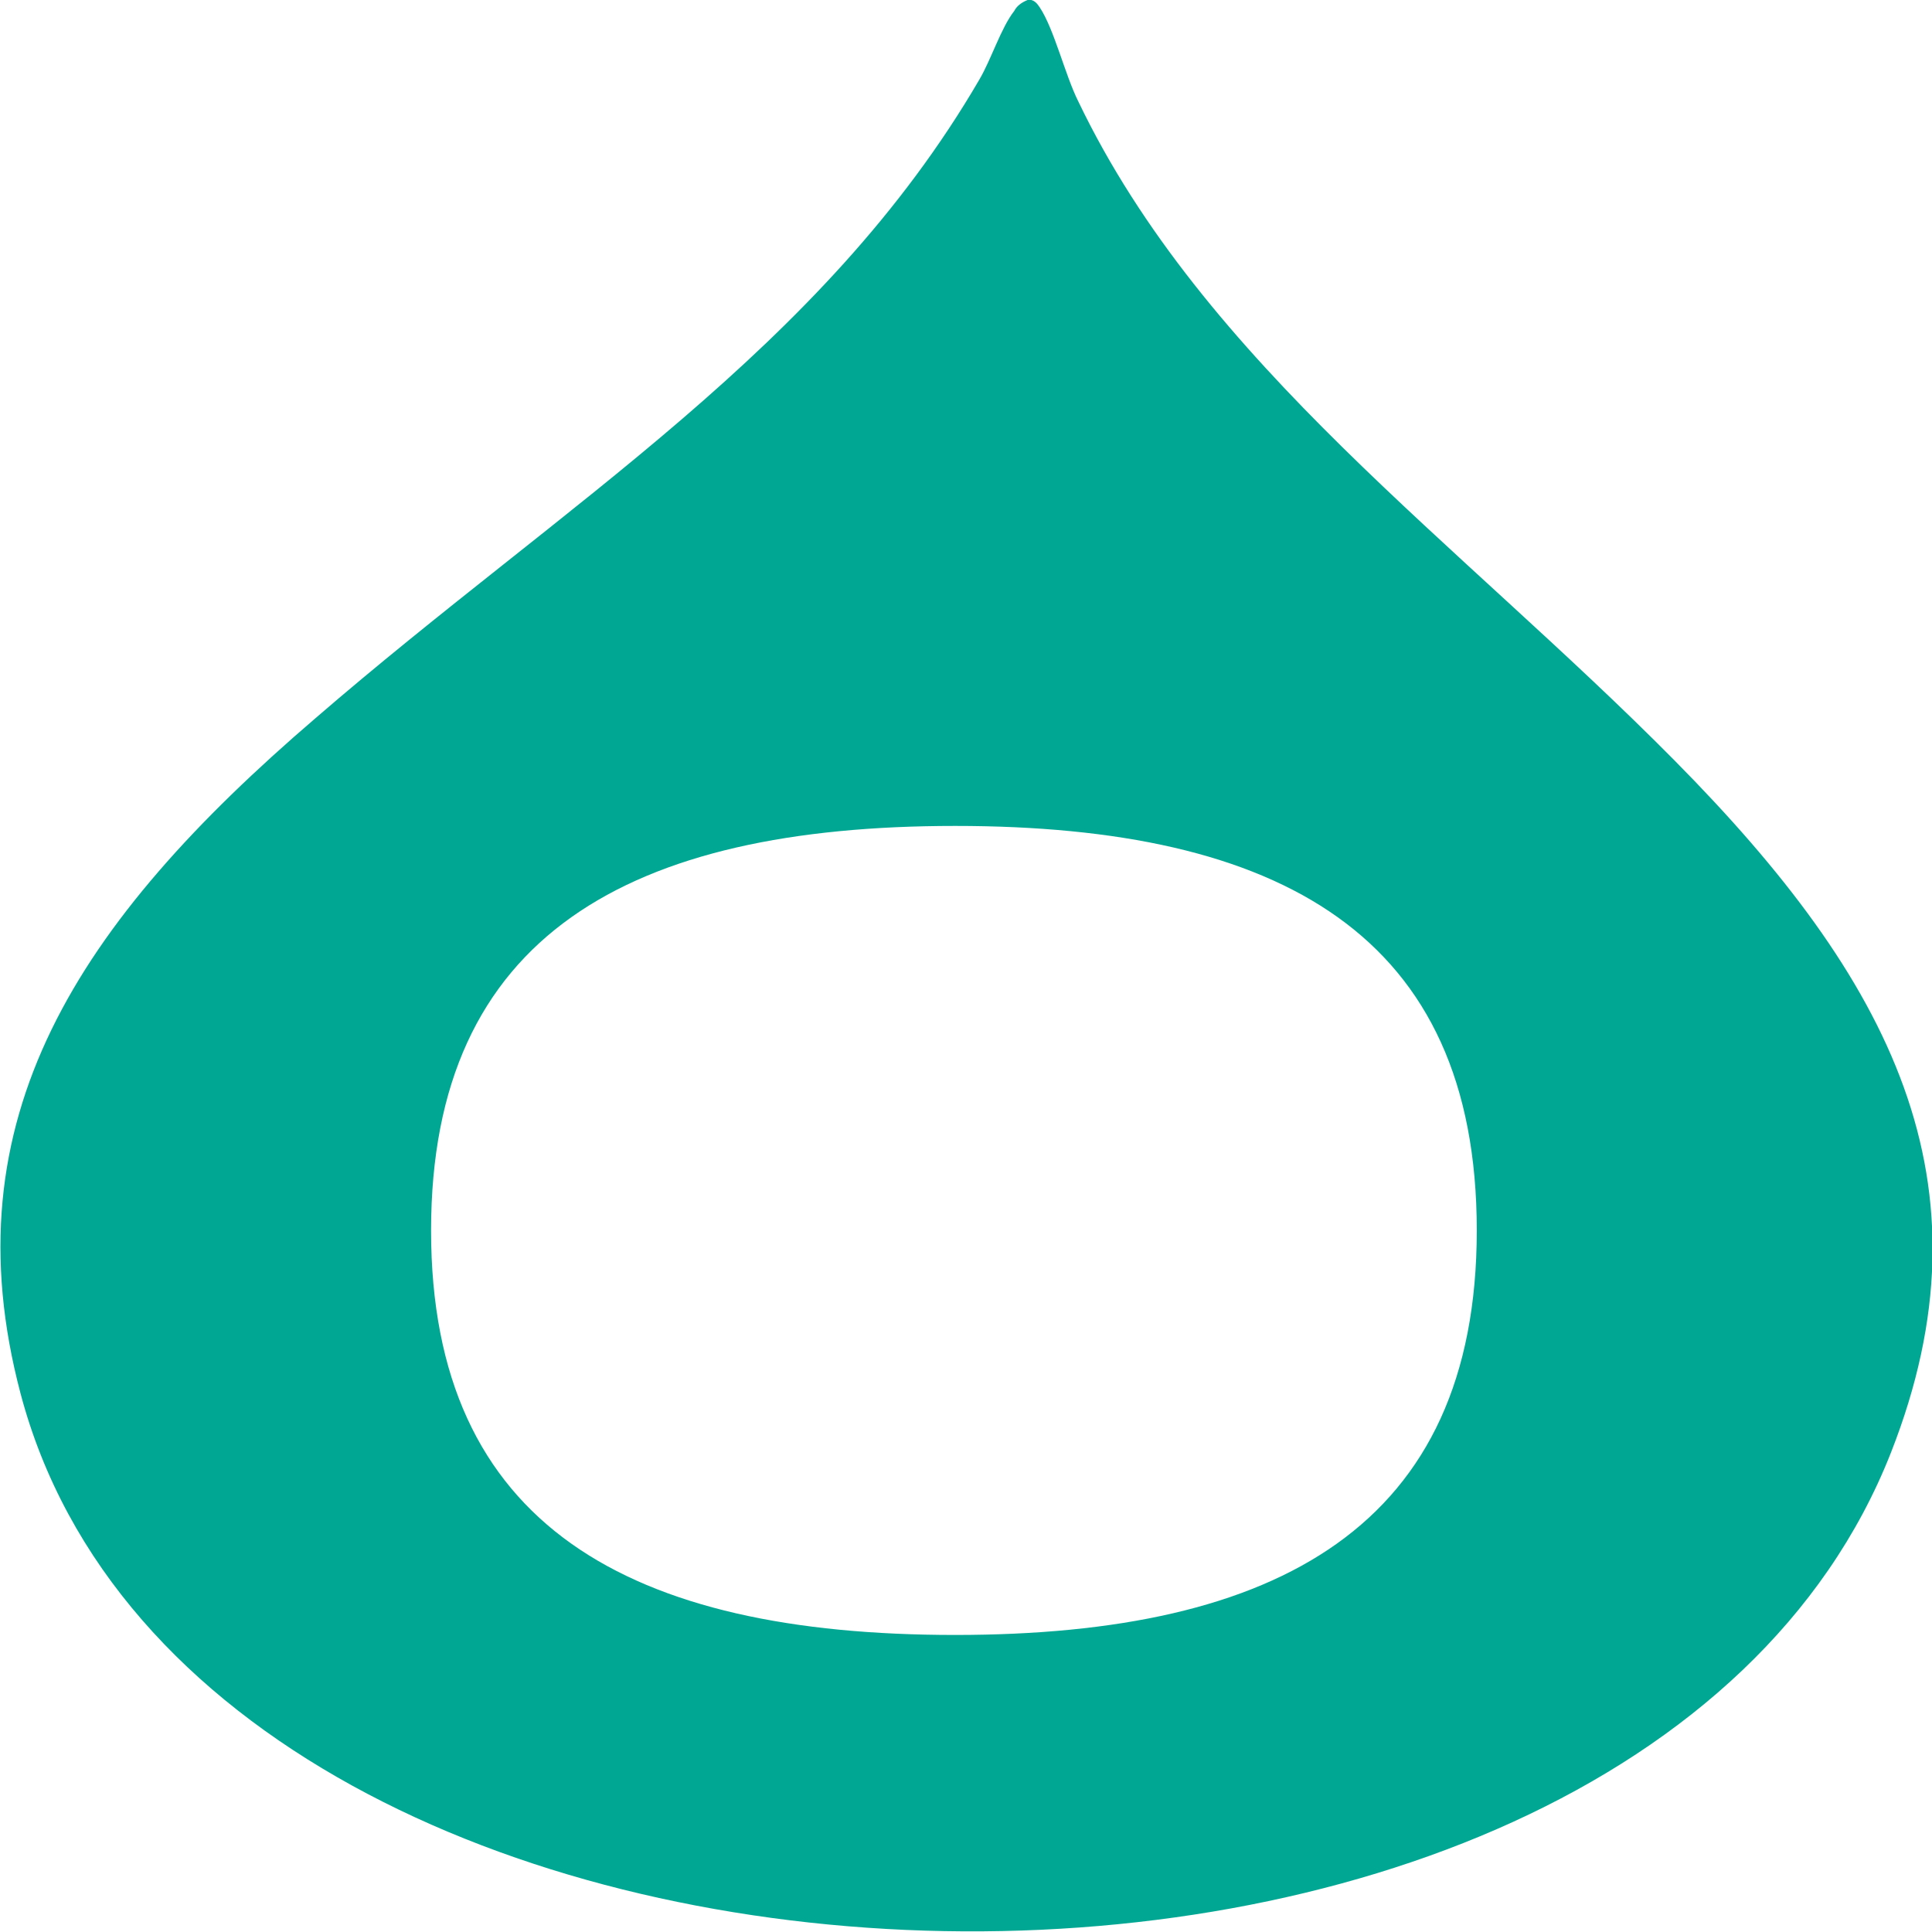 <svg xmlns="http://www.w3.org/2000/svg" id="Artwork" viewBox="0 0 16 16"><defs><style>      .cls-1 {        fill: #00a894;      }    </style></defs><path class="cls-1" d="M13.87,6.3c-1.79-1.81-3.9-3.29-4.94-5.46-.11-.22-.2-.6-.32-.78-.02-.03-.05-.07-.1-.06-.05.02-.09.05-.11.09-.11.14-.19.4-.29.57-1.3,2.23-3.43,3.5-5.5,5.29C.64,7.64-.43,9.27.17,11.54c1.5,5.67,13.31,6.03,15.49.49.88-2.24,0-3.92-1.79-5.73ZM7.91,13.54c-2.69,0-4.34-.9-4.34-3.35s1.65-3.35,4.34-3.35,4.32.9,4.32,3.35-1.65,3.35-4.32,3.35Z"></path></svg>